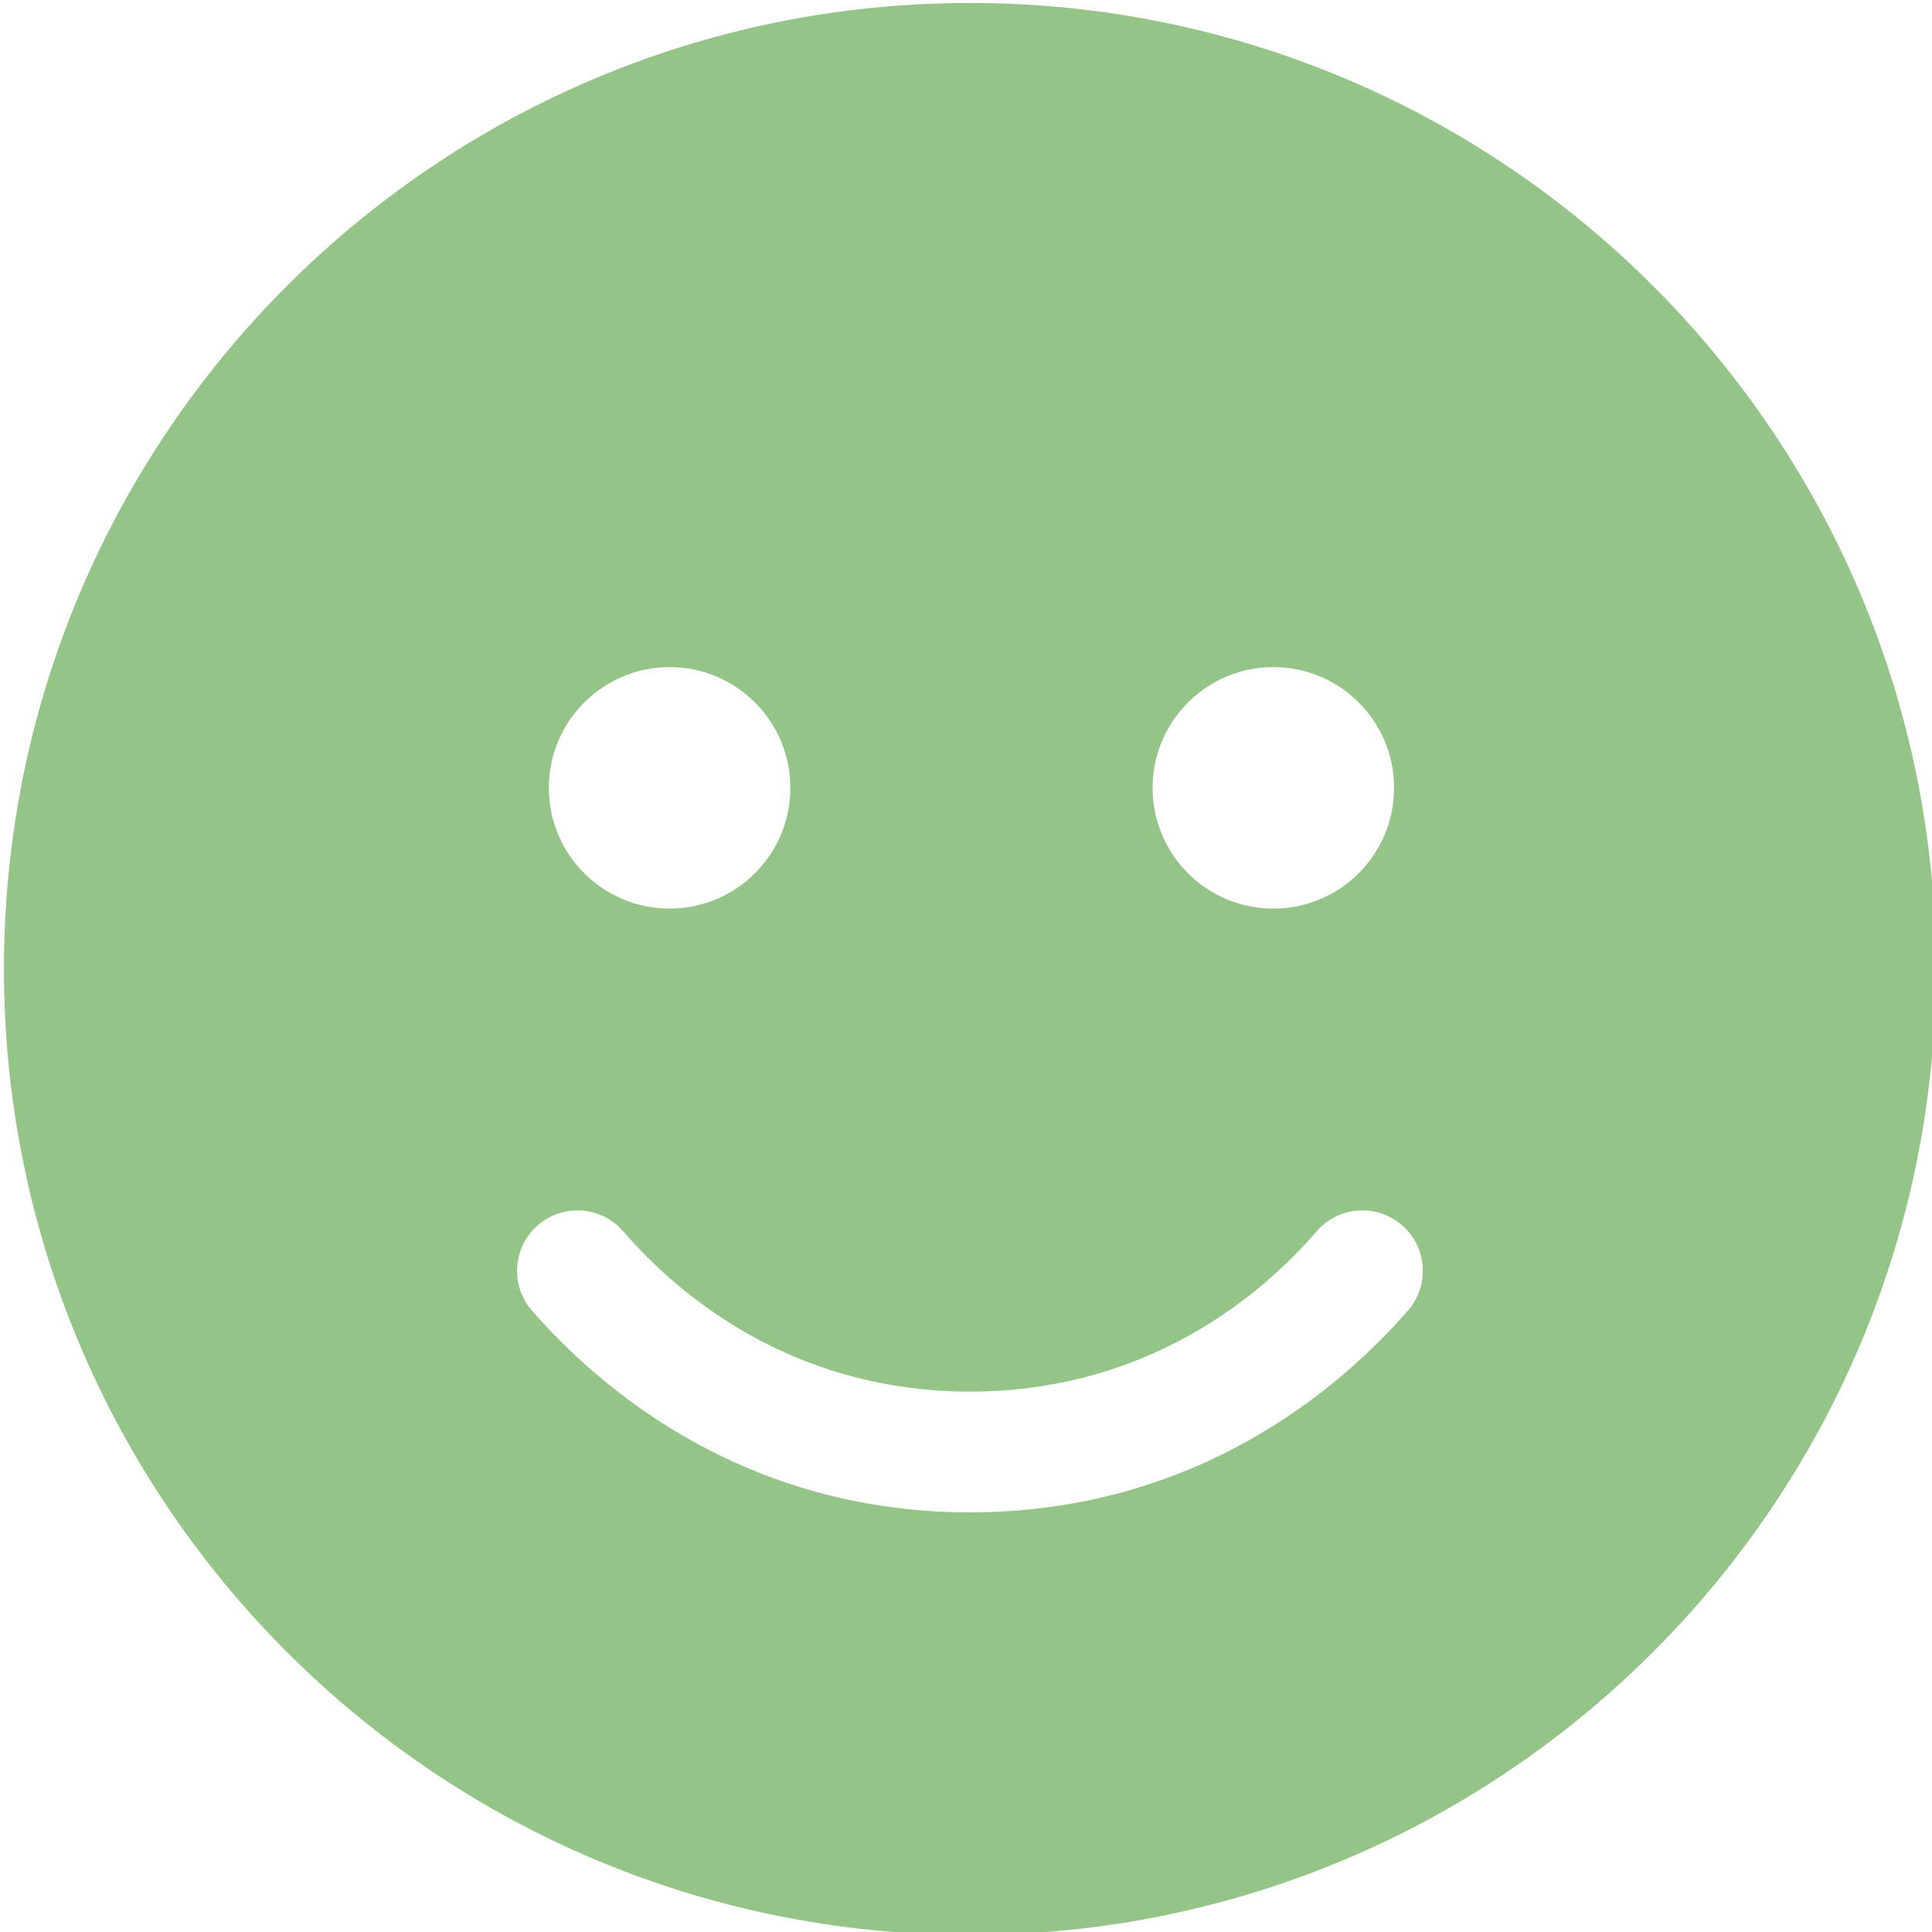 <?xml version="1.0" encoding="UTF-8"?>
<svg width="24px" height="24px" viewBox="0 0 24 24" version="1.1" xmlns="http://www.w3.org/2000/svg" xmlns:xlink="http://www.w3.org/1999/xlink">
    <title>Artboard</title>
    <g id="Artboard" stroke="none" stroke-width="1" fill="none" fill-rule="evenodd">
        <path d="M12.049,24.037 C18.677,24.037 24.049,18.664 24.049,12.037 C24.049,5.41 18.677,0.037 12.049,0.037 C5.422,0.037 0.049,5.41 0.049,12.037 C0.049,18.664 5.422,24.037 12.049,24.037 Z M7.741,15.295 C8.58,16.265 10.015,17.287 12.049,17.287 C14.084,17.287 15.518,16.265 16.357,15.295 C16.629,14.981 17.102,14.948 17.416,15.22 C17.73,15.492 17.763,15.965 17.491,16.279 C16.446,17.479 14.632,18.787 12.049,18.787 C9.466,18.787 7.652,17.479 6.607,16.279 C6.335,15.965 6.368,15.492 6.682,15.22 C6.996,14.948 7.47,14.981 7.741,15.295 Z M6.818,9.787 C6.818,8.959 7.49,8.287 8.318,8.287 C9.146,8.287 9.818,8.959 9.818,9.787 C9.818,10.615 9.146,11.287 8.318,11.287 C7.49,11.287 6.818,10.615 6.818,9.787 Z M15.818,8.287 C16.646,8.287 17.318,8.959 17.318,9.787 C17.318,10.615 16.646,11.287 15.818,11.287 C14.99,11.287 14.318,10.615 14.318,9.787 C14.318,8.959 14.99,8.287 15.818,8.287 Z" id="Shape" fill="#94C488" fill-rule="nonzero"></path>
    </g>
</svg>